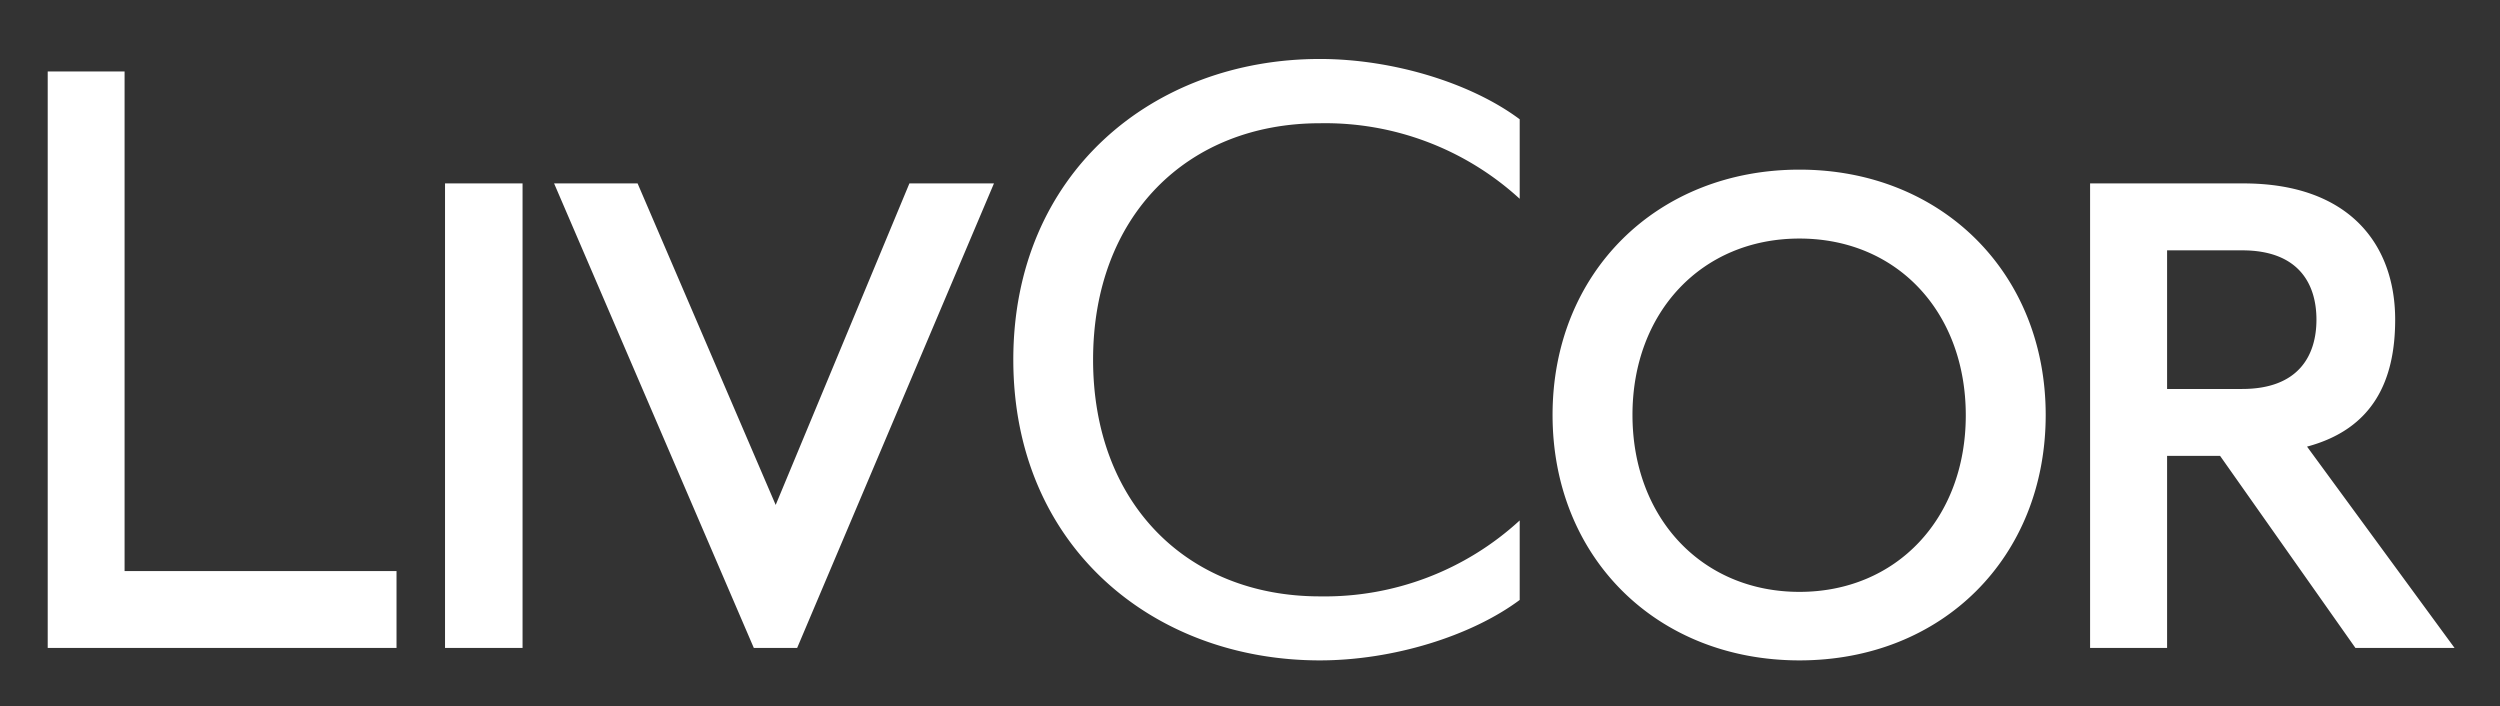 <svg id="Layer_1" data-name="Layer 1" xmlns="http://www.w3.org/2000/svg" viewBox="0 0 188.64 53.28">
  <rect x="0" y="0" width="188.64" height="53.28" fill="#333333" stroke="none"/>
  <defs/>
  <path fill="white" d="M3.6 5.39h5.8v37.7h20.52v5.8H3.6zM33.58 13.84h5.85v35.05h-5.85zM41.81 13.84h6.3L58.53 38.1l10.09-24.26H75L60.15 48.89h-3.27zM76.46 27.14C76.46 13.08 87 4.45 99.59 4.45c5.51 0 11.41 1.81 15.08 4.55v6a21.73 21.73 0 00-15.08-5.7c-10 0-17.11 7-17.11 17.84S89.58 45 99.59 45a21.73 21.73 0 0015.08-5.73v6C111 48 105.1 49.83 99.59 49.83c-12.59 0-23.13-8.62-23.13-22.69zM135.78 12.8c-10.75 0-18.63 7.77-18.63 18.51s7.85 18.52 18.63 18.52 18.58-7.77 18.58-18.52-7.89-18.51-18.58-18.51zm0 31.86c-7.37 0-12.6-5.6-12.6-13.35S128.41 18 135.78 18s12.55 5.55 12.55 13.34-5.23 13.32-12.55 13.32zM174.08 33.7c5-1.34 6.65-5 6.65-9.58 0-5.66-3.45-10.28-11.45-10.28h-11.57v35.05h5.81V34.4h4l10.21 14.49h7.48zm-4.9-4.35h-5.66V18.89h5.66c4.32 0 5.61 2.59 5.61 5.23s-1.29 5.23-5.61 5.23z"/>
</svg>